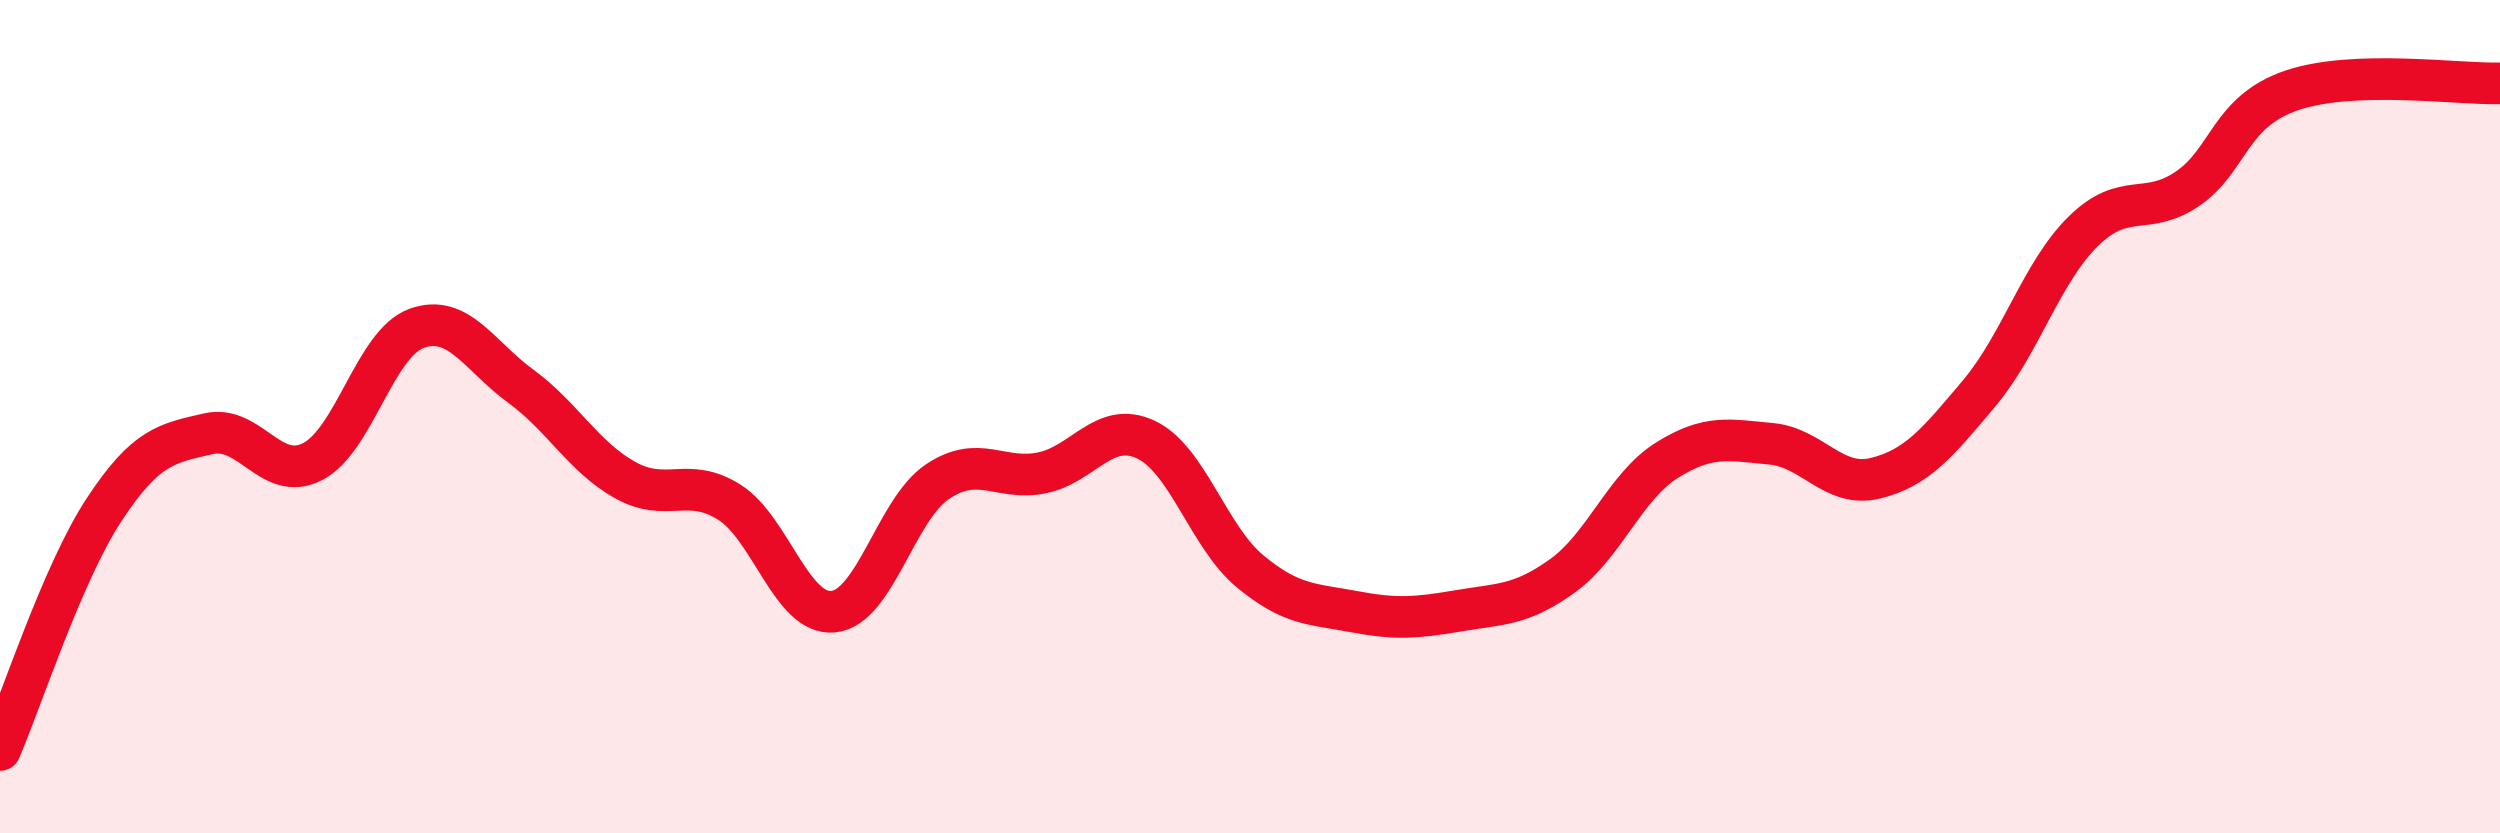 
    <svg width="60" height="20" viewBox="0 0 60 20" xmlns="http://www.w3.org/2000/svg">
      <path
        d="M 0,18 C 0.5,16.85 1.5,13.75 2.5,12.23 C 3.5,10.71 4,10.64 5,10.41 C 6,10.18 6.5,11.59 7.5,11.08 C 8.5,10.57 9,8.24 10,7.88 C 11,7.52 11.5,8.54 12.5,9.27 C 13.5,10 14,10.96 15,11.52 C 16,12.08 16.5,11.42 17.5,12.05 C 18.5,12.68 19,14.78 20,14.68 C 21,14.58 21.5,12.23 22.5,11.56 C 23.5,10.89 24,11.55 25,11.35 C 26,11.15 26.5,10.08 27.5,10.55 C 28.5,11.02 29,12.88 30,13.71 C 31,14.54 31.5,14.49 32.5,14.68 C 33.5,14.87 34,14.83 35,14.66 C 36,14.49 36.5,14.54 37.5,13.82 C 38.5,13.1 39,11.68 40,11.05 C 41,10.42 41.5,10.56 42.5,10.65 C 43.5,10.74 44,11.72 45,11.48 C 46,11.24 46.5,10.63 47.5,9.44 C 48.5,8.25 49,6.53 50,5.55 C 51,4.57 51.5,5.21 52.5,4.53 C 53.5,3.85 53.5,2.68 55,2.17 C 56.5,1.66 59,2.03 60,2L60 20L0 20Z"
        fill="#EB0A25"
        opacity="0.1"
        stroke-linecap="round"
        stroke-linejoin="round"
      />
      <path
        d="M 0,18 C 0.5,16.85 1.5,13.75 2.5,12.23 C 3.5,10.71 4,10.64 5,10.41 C 6,10.18 6.5,11.59 7.5,11.08 C 8.5,10.57 9,8.24 10,7.88 C 11,7.52 11.5,8.54 12.5,9.27 C 13.5,10 14,10.96 15,11.52 C 16,12.08 16.5,11.42 17.5,12.05 C 18.5,12.68 19,14.78 20,14.68 C 21,14.58 21.5,12.23 22.5,11.56 C 23.5,10.89 24,11.55 25,11.35 C 26,11.15 26.5,10.08 27.5,10.55 C 28.5,11.02 29,12.88 30,13.71 C 31,14.54 31.5,14.49 32.5,14.68 C 33.5,14.87 34,14.83 35,14.66 C 36,14.49 36.5,14.54 37.5,13.82 C 38.5,13.1 39,11.68 40,11.05 C 41,10.42 41.5,10.56 42.5,10.65 C 43.5,10.74 44,11.72 45,11.48 C 46,11.24 46.5,10.63 47.5,9.44 C 48.5,8.25 49,6.53 50,5.55 C 51,4.57 51.5,5.21 52.5,4.53 C 53.5,3.85 53.5,2.68 55,2.17 C 56.5,1.66 59,2.03 60,2"
        stroke="#EB0A25"
        stroke-width="1"
        fill="none"
        stroke-linecap="round"
        stroke-linejoin="round"
      />
    </svg>
  